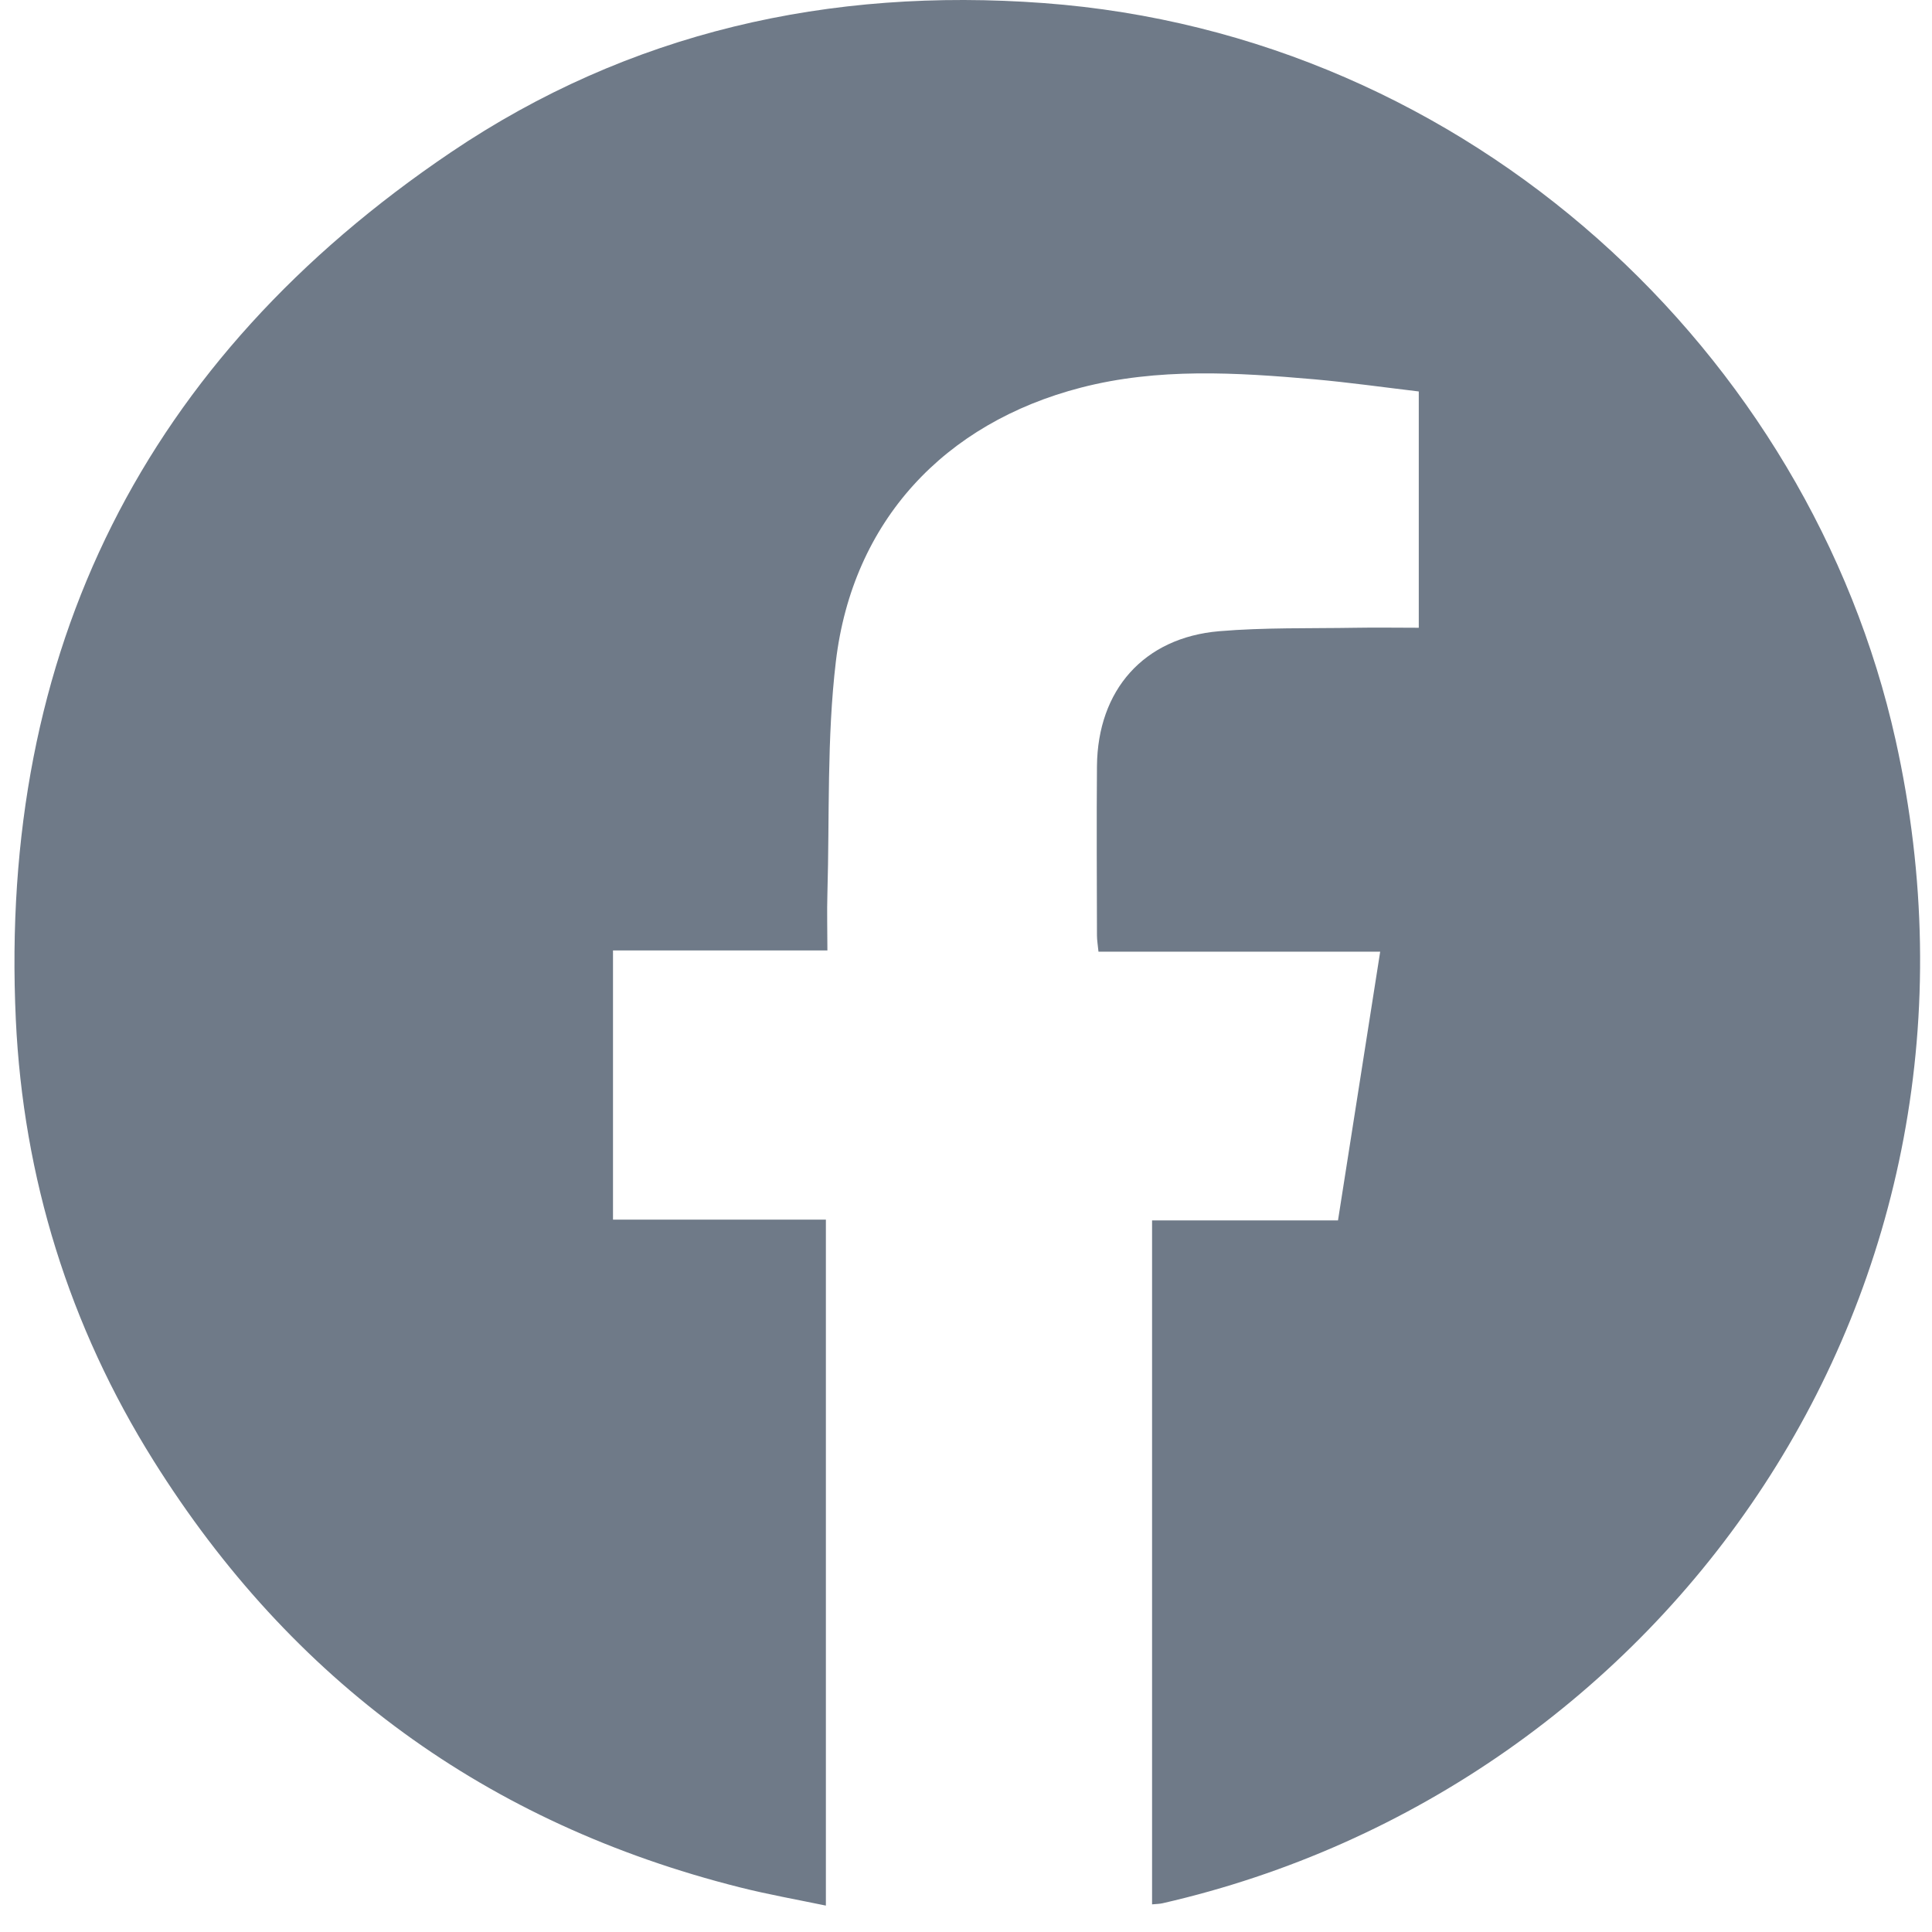 <svg width="42" height="42" viewBox="0 0 42 42" fill="none" xmlns="http://www.w3.org/2000/svg">
<path d="M17.985 20.662H13.326V26.514H17.954V41.426C17.323 41.295 16.697 41.184 16.082 41.029C10.589 39.646 6.34 36.547 3.338 31.754C1.503 28.825 0.505 25.601 0.344 22.167C-0.029 14.139 3.142 7.807 9.802 3.311C13.678 0.694 18.033 -0.278 22.691 0.067C31.983 0.756 39.344 7.707 41.208 16.085C43.876 28.074 36.221 38.87 25.278 41.374C25.212 41.39 25.142 41.39 25.045 41.399V26.53H29.087C29.394 24.574 29.695 22.656 30.004 20.689H23.88C23.866 20.545 23.847 20.438 23.847 20.334C23.845 19.108 23.837 17.881 23.847 16.655C23.862 15.001 24.864 13.862 26.503 13.722C27.488 13.639 28.482 13.664 29.47 13.647C29.917 13.639 30.361 13.647 30.843 13.647V8.51C30.091 8.421 29.334 8.314 28.575 8.246C26.878 8.098 25.179 7.992 23.501 8.426C20.526 9.196 18.534 11.329 18.171 14.38C17.973 16.046 18.035 17.742 17.987 19.426C17.975 19.825 17.987 20.227 17.987 20.662H17.985Z" fill="#6F7A88"/>
</svg>
